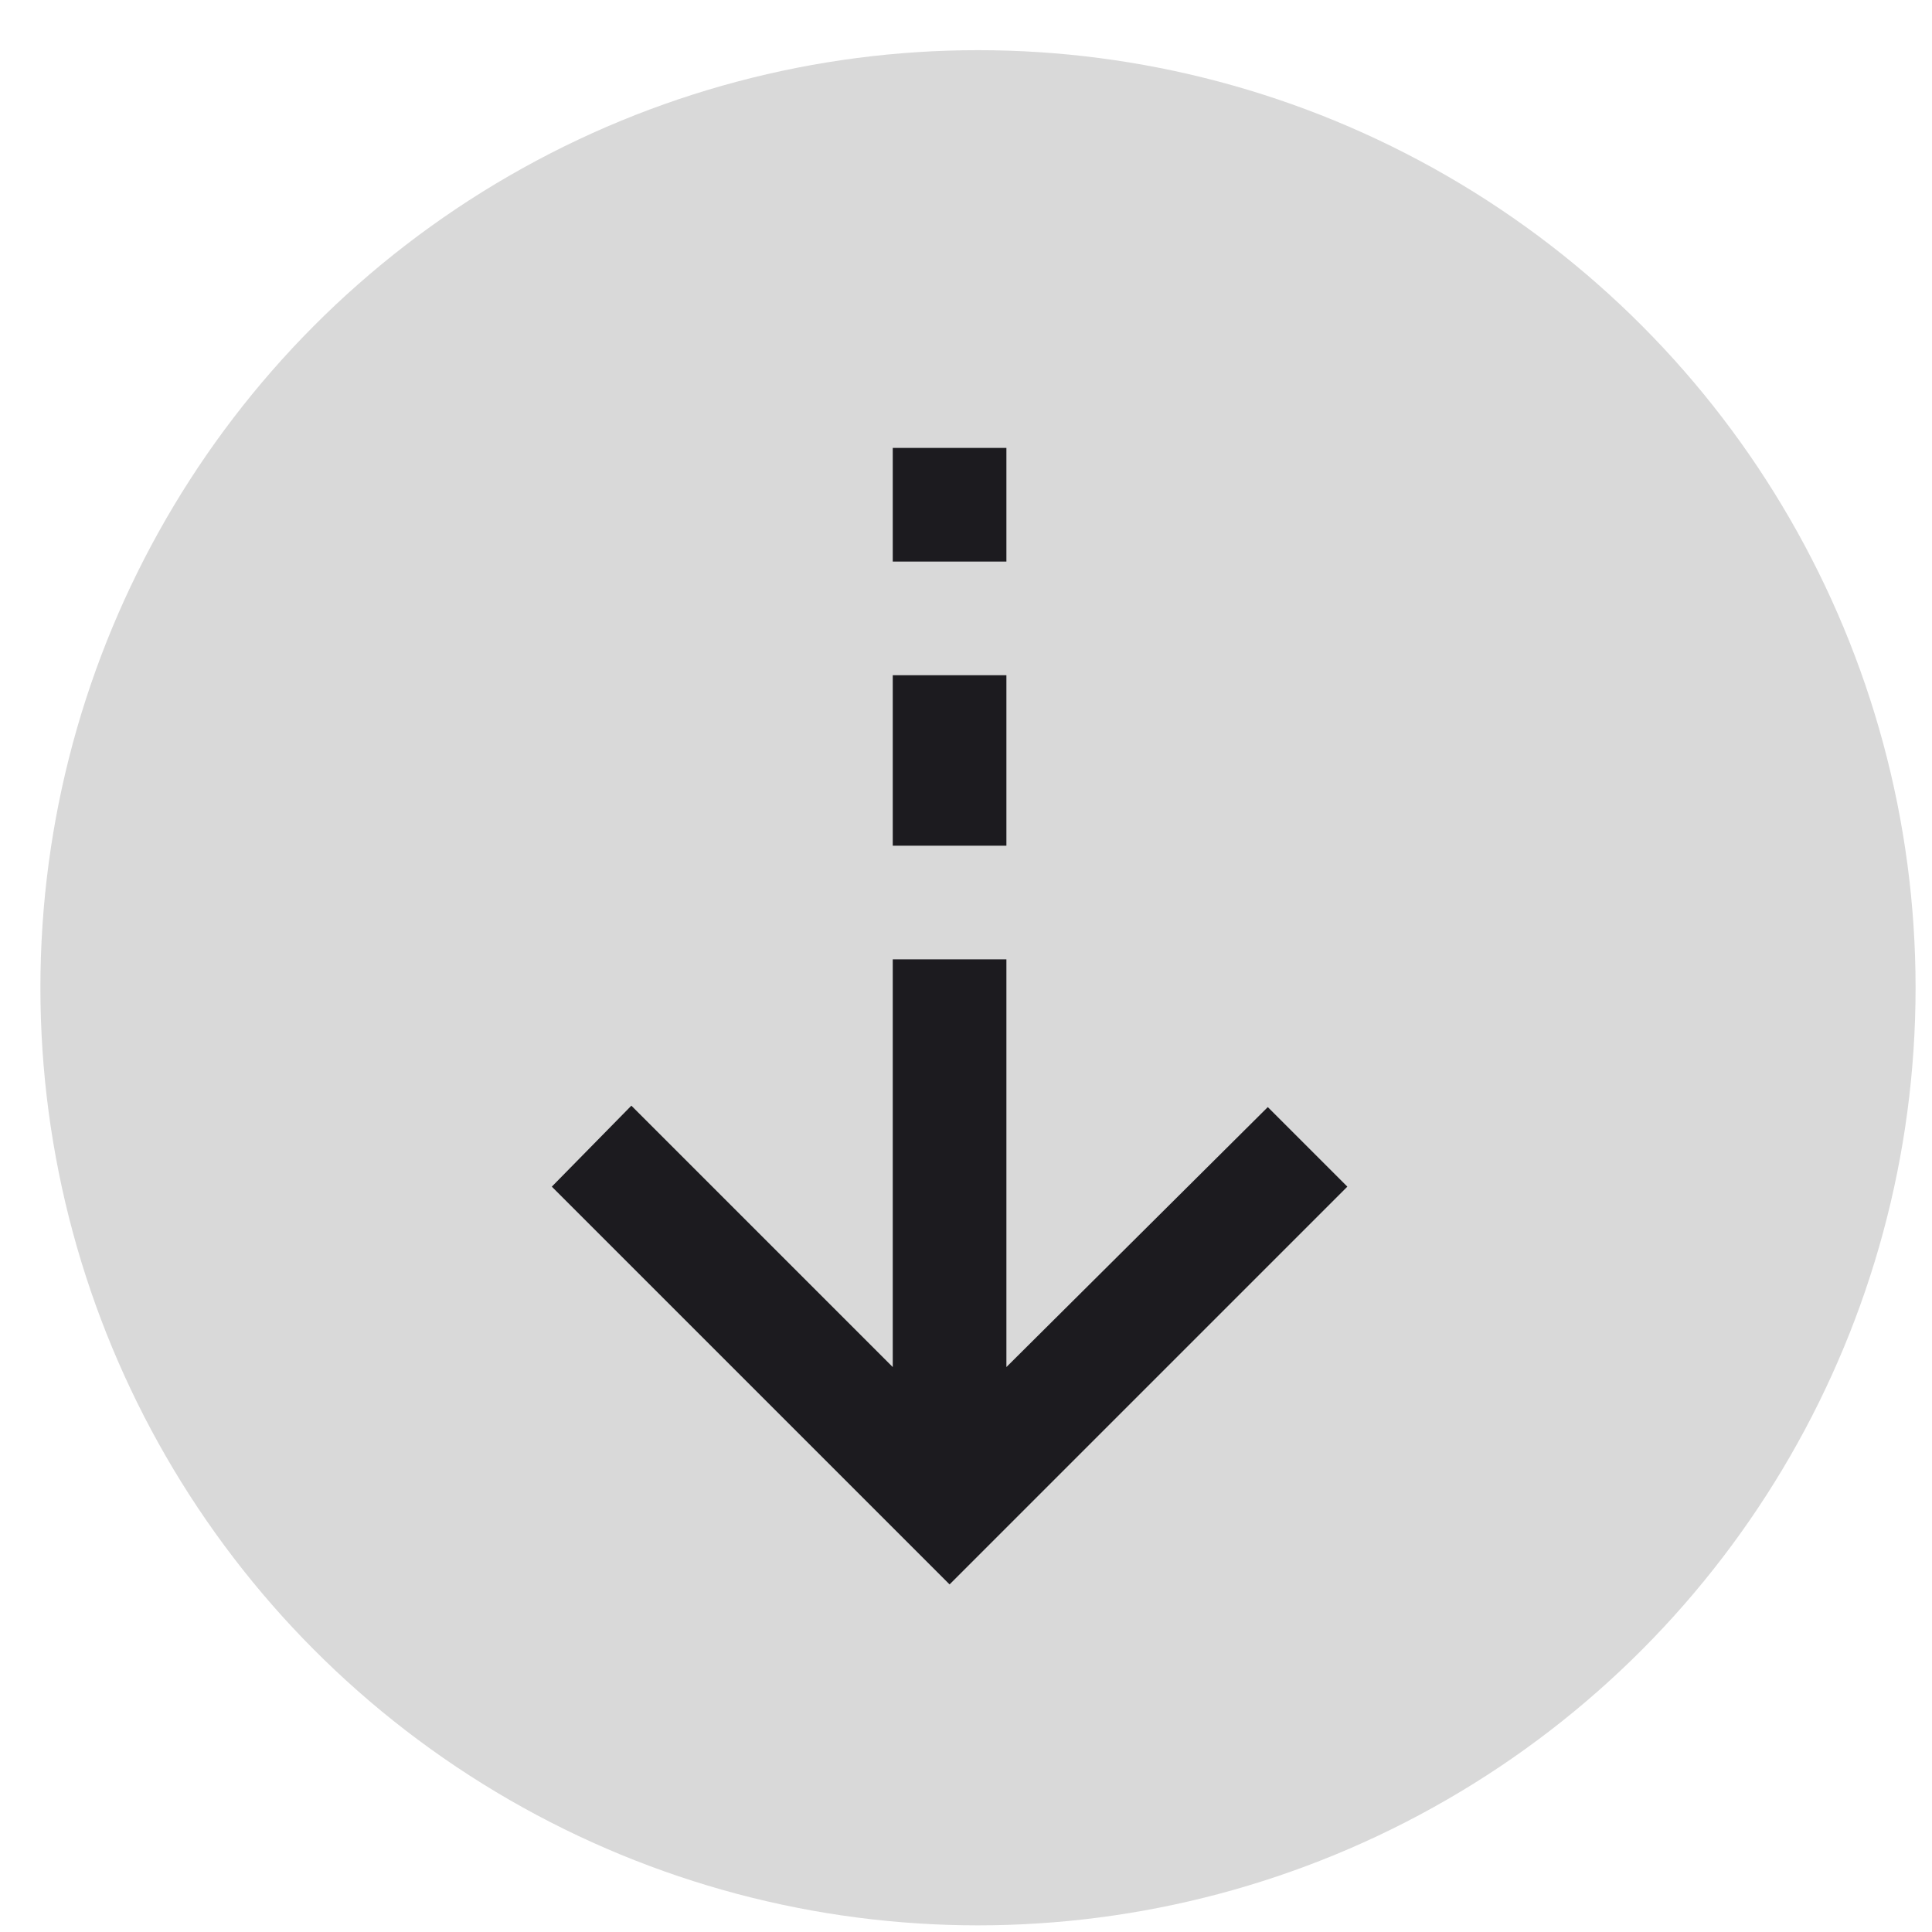<svg width="34" height="34" viewBox="0 0 34 34" fill="none" xmlns="http://www.w3.org/2000/svg">
<circle cx="17.211" cy="17.383" r="16.5" fill="#D9D9D9"/>
<mask id="mask0_1389_42289" style="mask-type:alpha" maskUnits="userSpaceOnUse" x="4" y="5" width="25" height="25">
<rect x="4.711" y="5.883" width="24" height="24" fill="#D9D9D9"/>
</mask>
<g mask="url(#mask0_1389_42289)">
<path d="M16.711 27.883L9.711 20.883L11.111 19.458L15.711 24.058V16.883H17.711V24.058L22.311 19.483L23.711 20.883L16.711 27.883ZM15.711 14.883V11.883H17.711V14.883H15.711ZM15.711 9.883V7.883H17.711V9.883H15.711Z" fill="#1C1B1F"/>
</g>
</svg>
